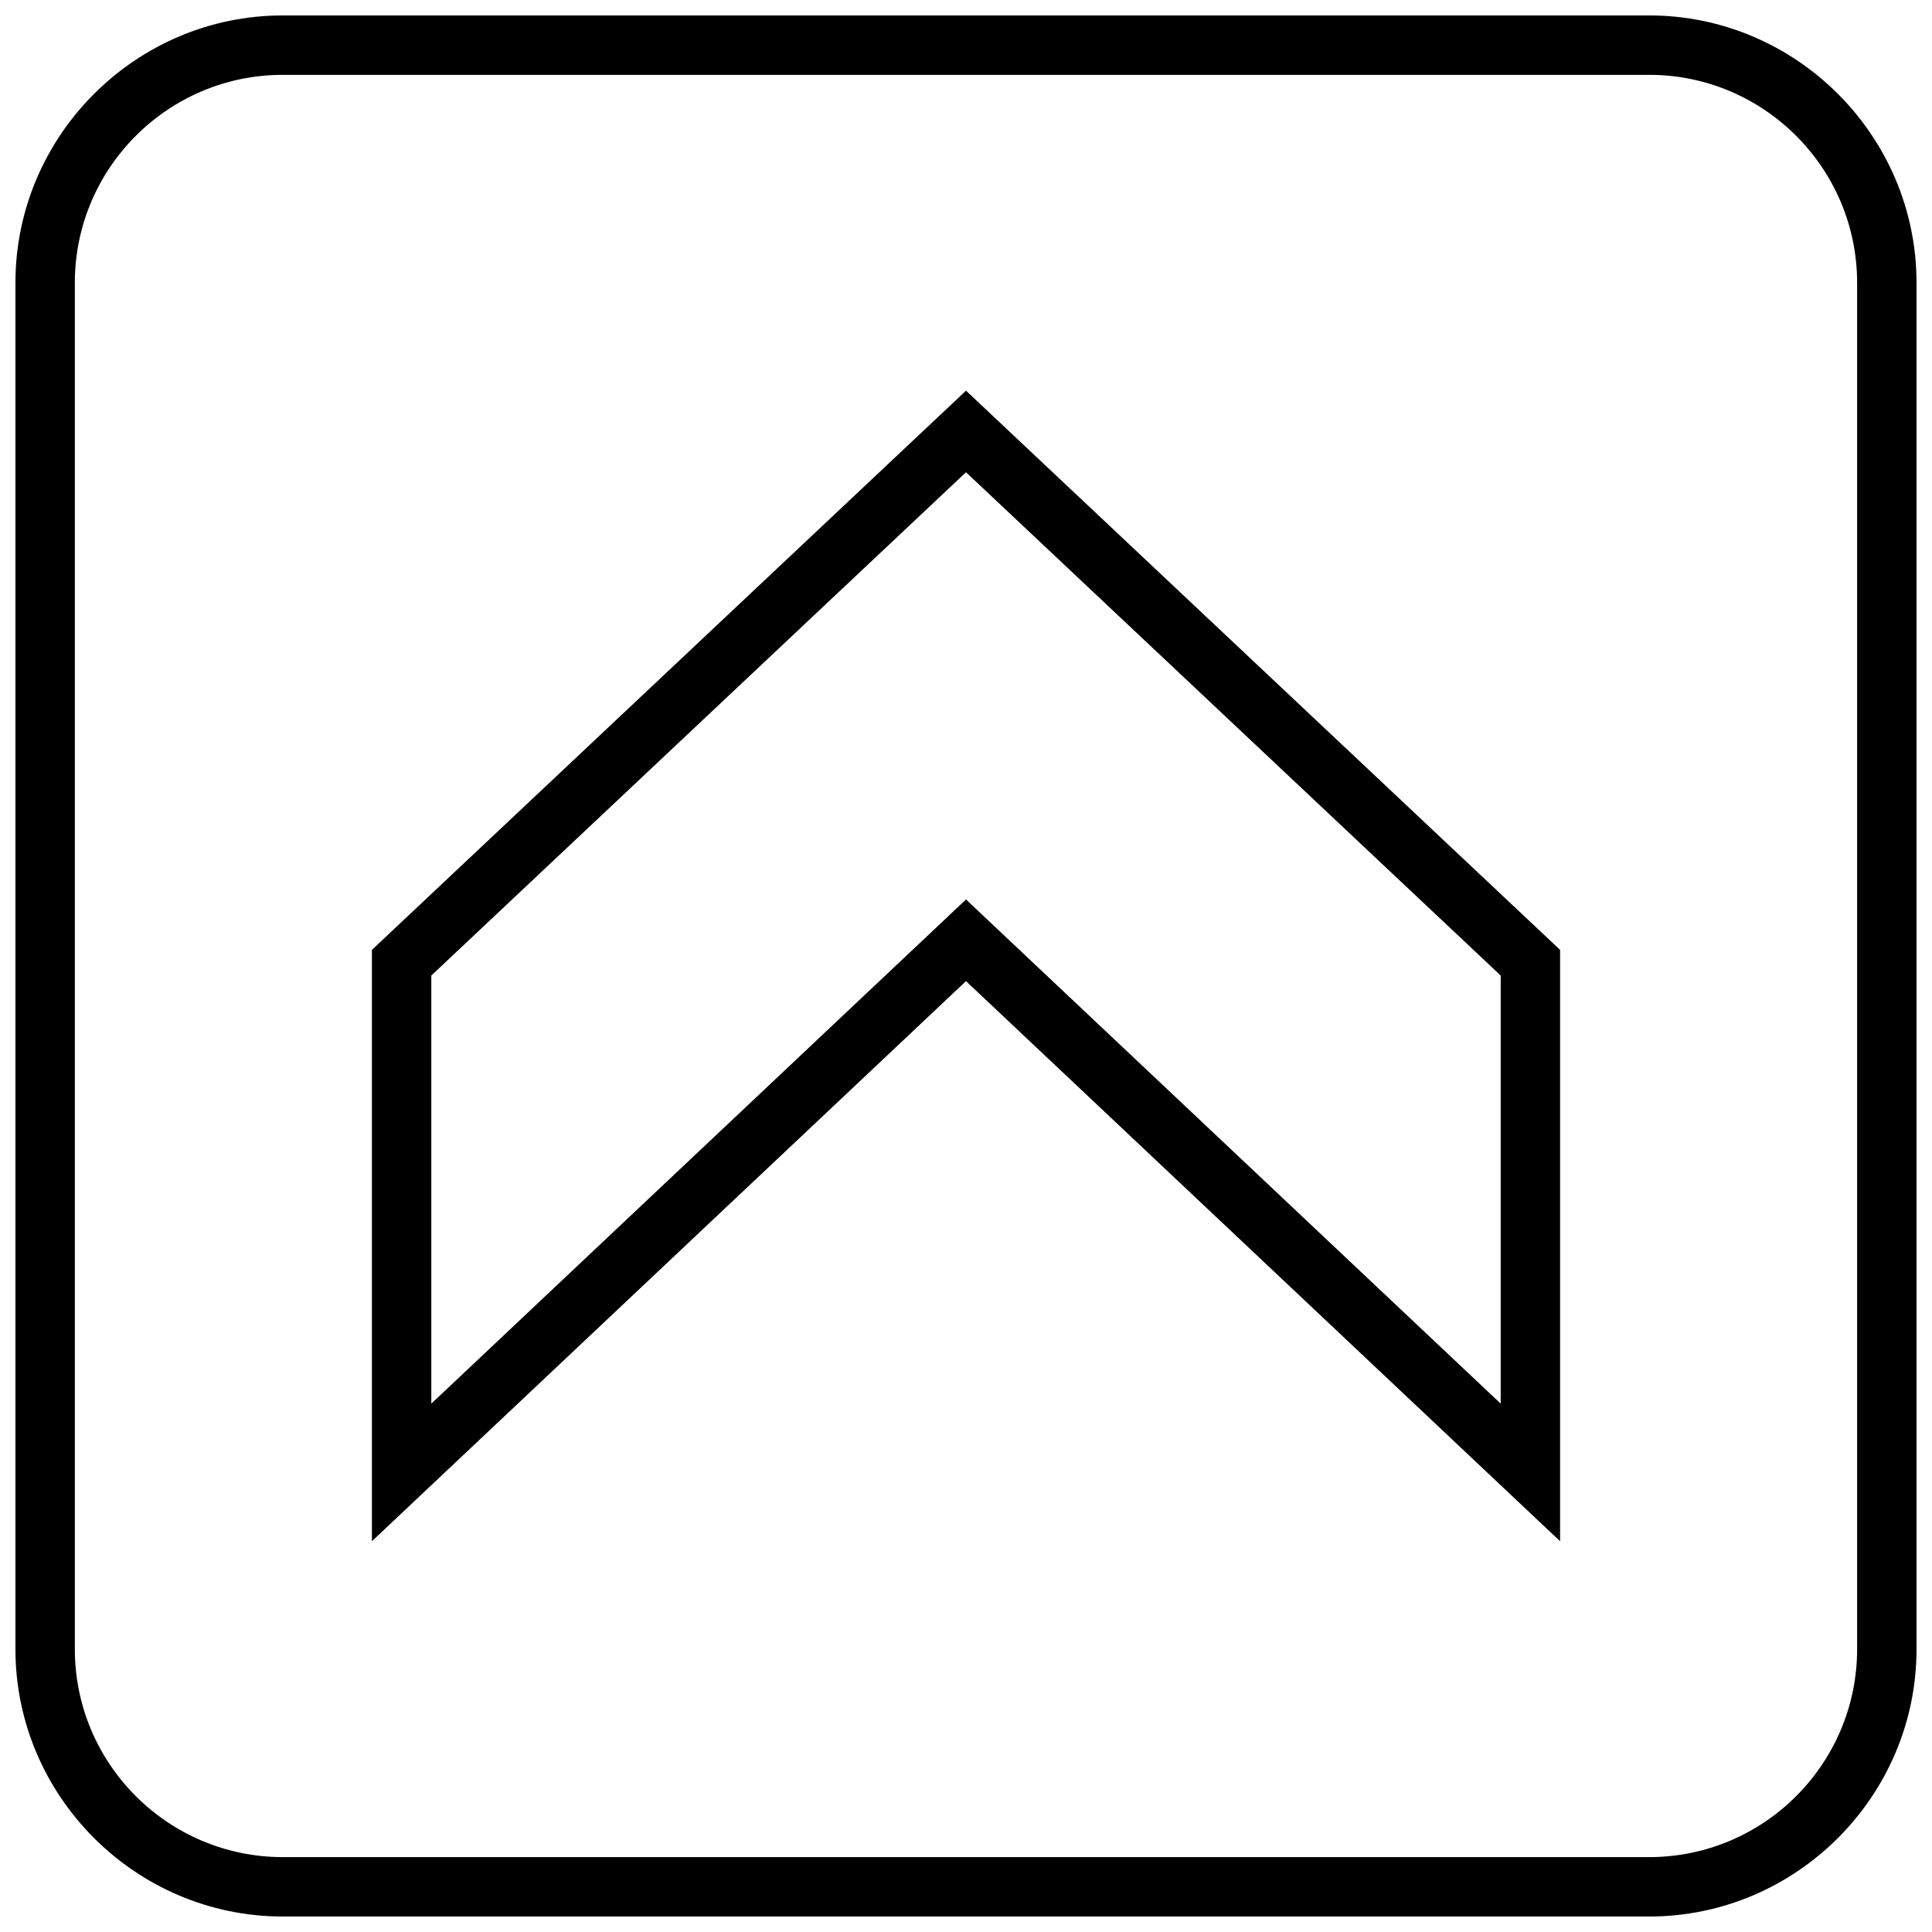 <?xml version="1.0" encoding="UTF-8"?>
<!-- Uploaded to: SVG Repo, www.svgrepo.com, Generator: SVG Repo Mixer Tools -->
<svg width="800px" height="800px" version="1.1" viewBox="144 144 512 512" xmlns="http://www.w3.org/2000/svg">
 <defs>
  <clipPath id="a">
   <path d="m148.09 148.09h503.81v503.81h-503.81z"/>
  </clipPath>
 </defs>
 <path d="m242.56 395.73v156.71l157.44-148.43 157.44 148.43v-156.71l-157.44-148.2zm299.14 120.25-141.7-133.61-141.7 133.61v-113.45l141.7-133.38 141.7 133.38z"/>
 <g clip-path="url(#a)">
  <path d="m581.05 148.09h-362.11c-38.965 0-70.848 31.883-70.848 70.848v362.11c0 38.969 31.883 70.848 70.848 70.848h362.11c38.965 0 70.848-31.883 70.848-70.848v-362.11c0-38.965-31.879-70.848-70.848-70.848zm55.105 432.96c0 30.387-24.719 55.105-55.105 55.105h-362.11c-30.387 0-55.105-24.719-55.105-55.105v-362.11c0-30.387 24.719-55.105 55.105-55.105h362.11c30.387 0 55.105 24.719 55.105 55.105z"/>
 </g>
</svg>